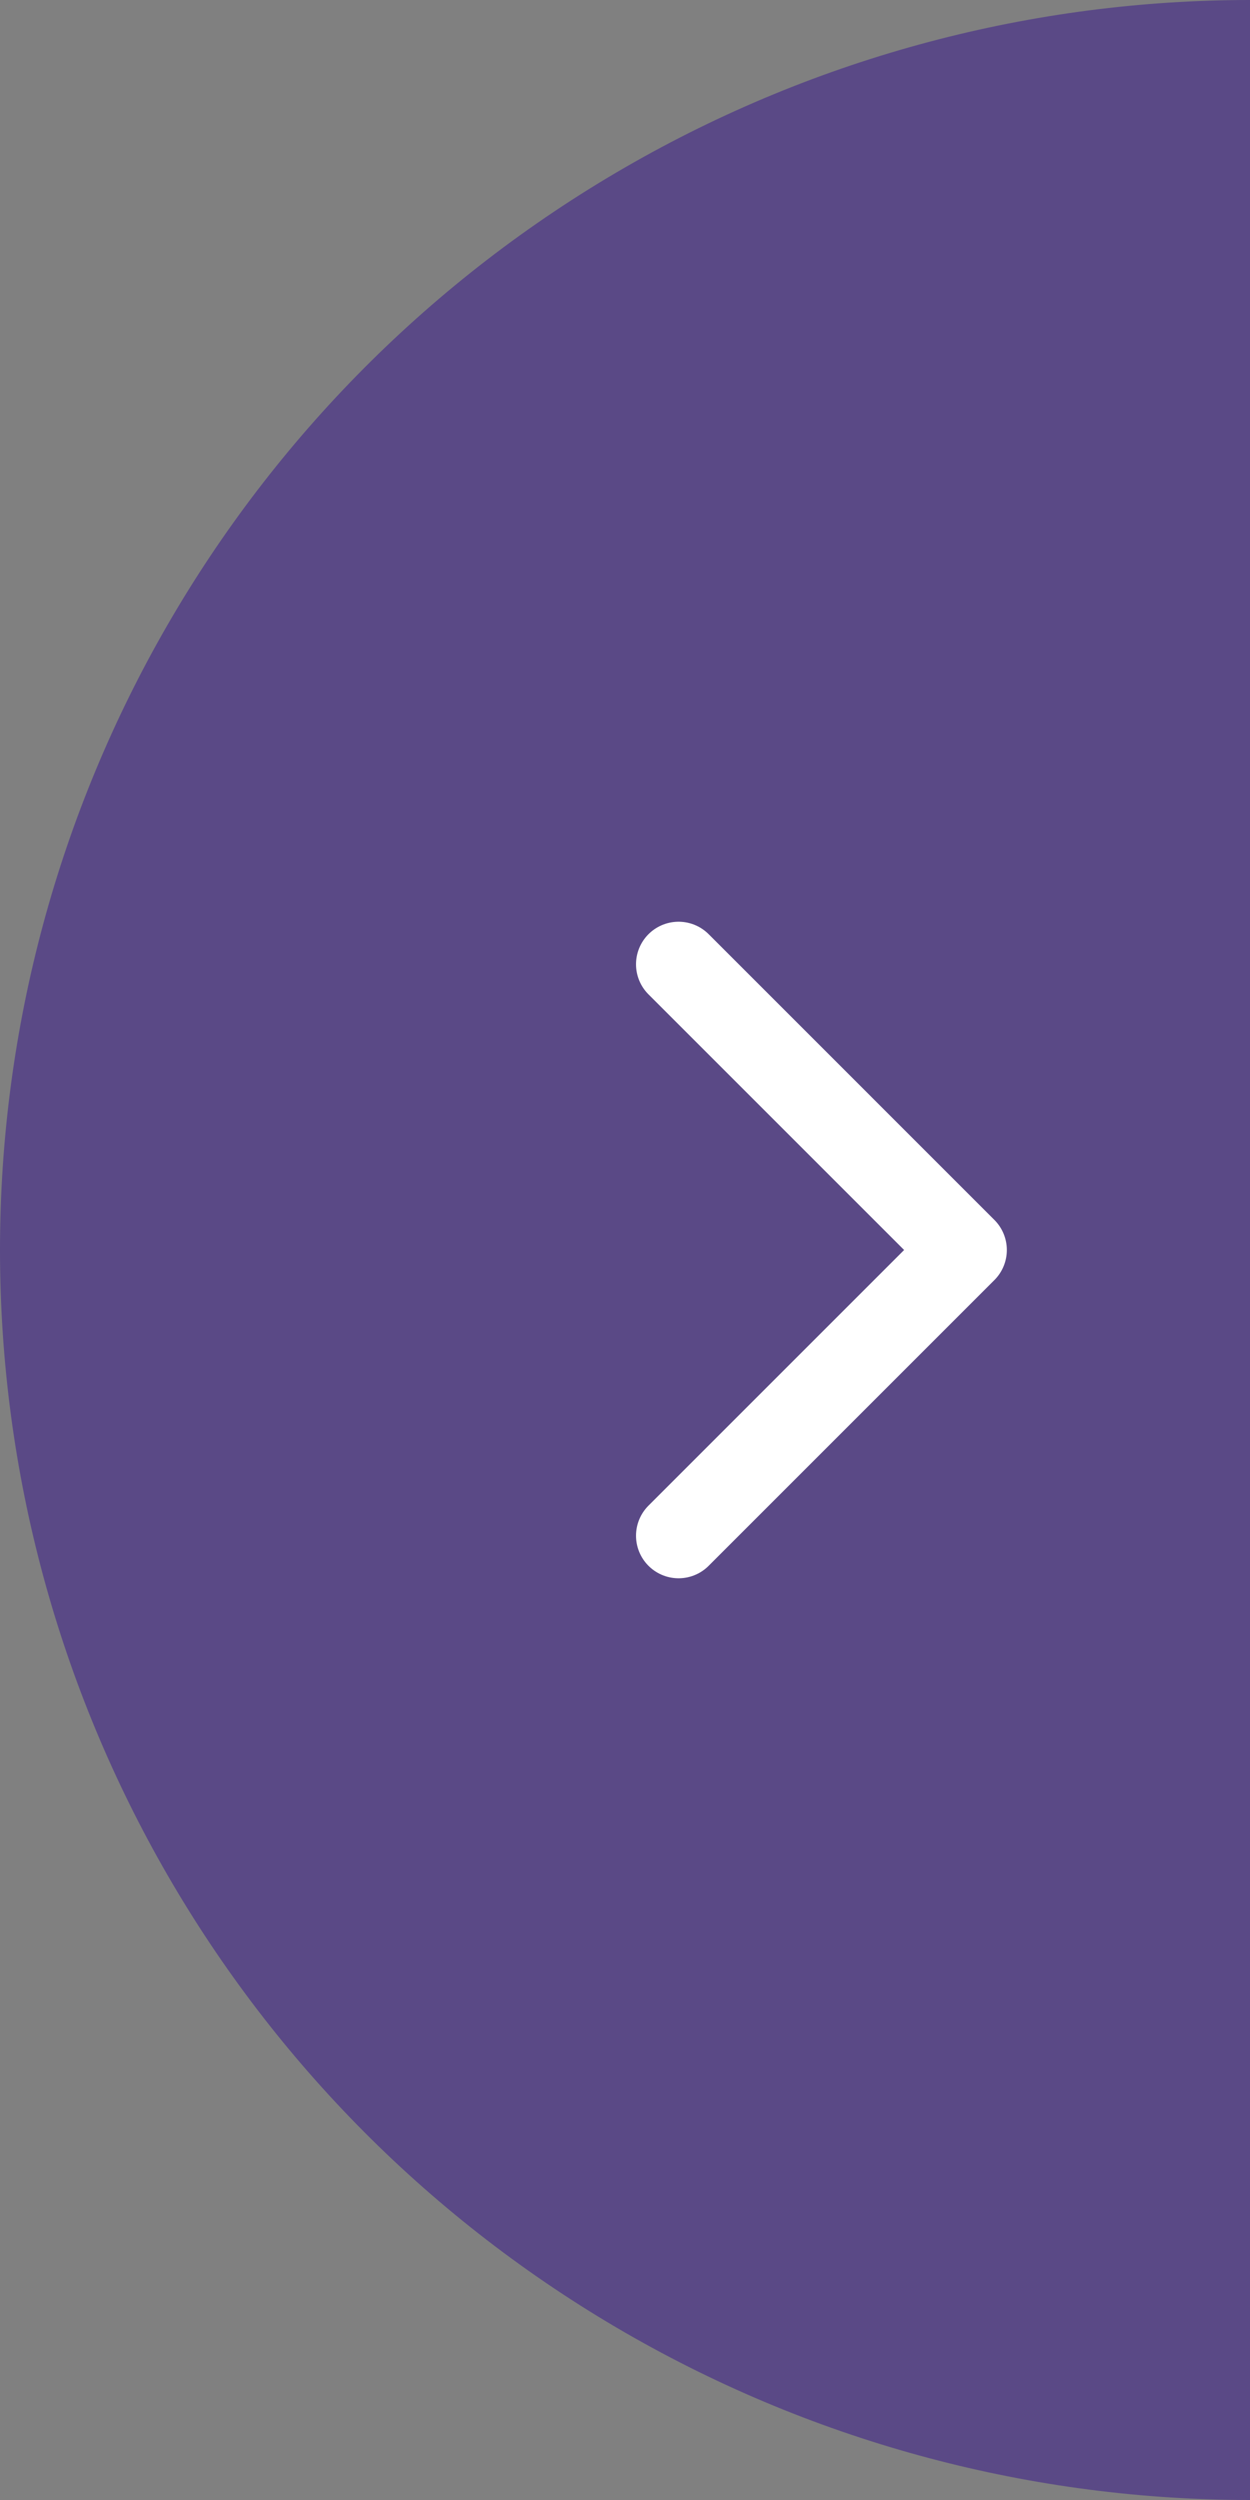 <svg width="35" height="70" viewBox="0 0 35 70" fill="none" xmlns="http://www.w3.org/2000/svg">
<rect x="0" y="0" width="35" height="70" fill="#808080" stroke="none"/>
<circle cx="35" cy="35" r="35" fill="#5A4986"/>
<path d="M19 43L27 35L19 27" stroke="white" stroke-width="2.383" stroke-linecap="round" stroke-linejoin="round"/>
</svg>
